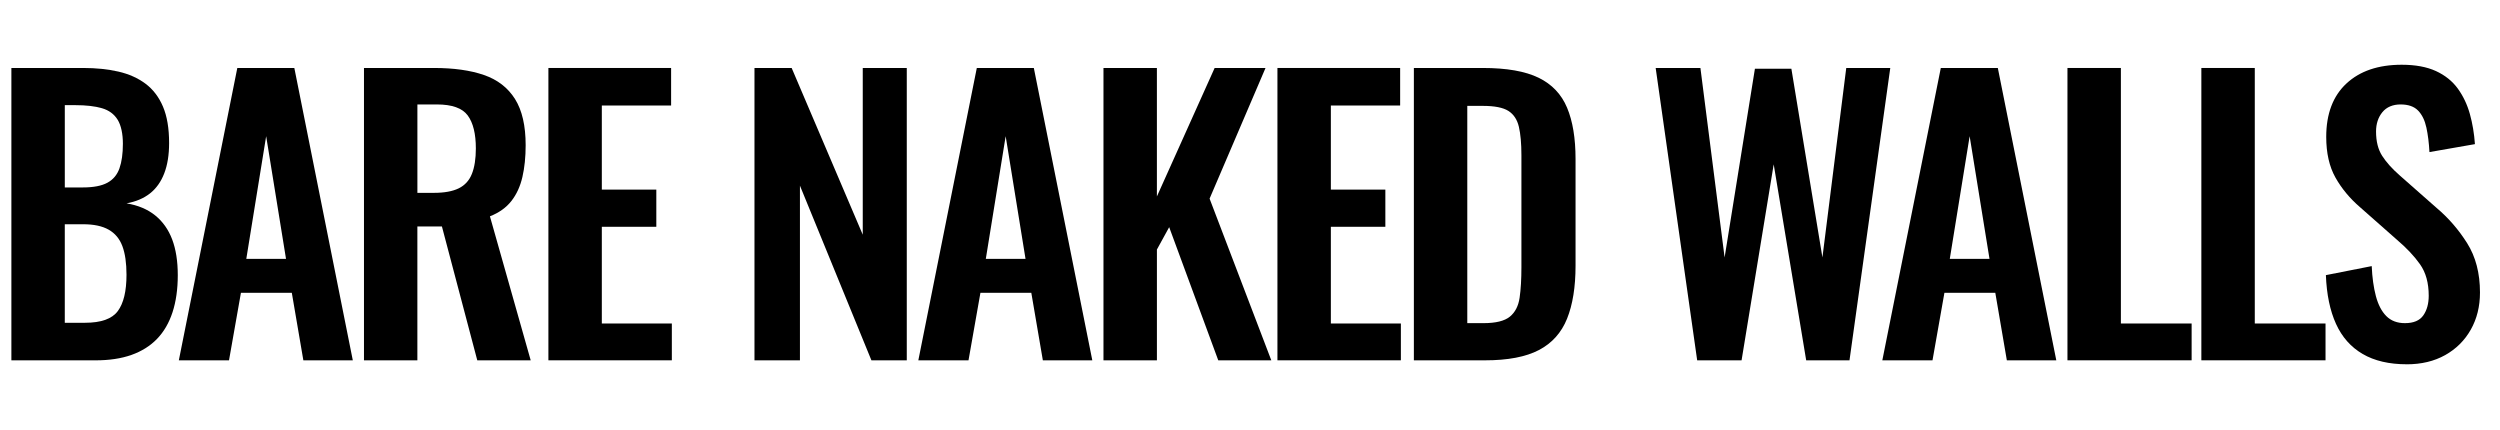 <svg viewBox="0 0 1410.05 242.65" version="1.1" xmlns="http://www.w3.org/2000/svg" data-name="Layer 1" id="Layer_1">
  <defs>
    <style>
      .cls-1 {
        fill: #000;
        stroke-width: 0px;
      }
    </style>
  </defs>
  <path d="M6.42,203.22V38.34h40.51c7.33,0,13.94.68,19.85,2.04,5.9,1.36,10.99,3.63,15.27,6.82,4.27,3.19,7.56,7.5,9.87,12.93,2.31,5.43,3.46,12.28,3.46,20.56,0,6.65-.92,12.35-2.75,17.1-1.83,4.75-4.51,8.52-8.04,11.3-3.53,2.78-7.94,4.65-13.23,5.6,6.51,1.09,11.91,3.36,16.18,6.82,4.27,3.46,7.46,7.97,9.57,13.54,2.1,5.57,3.16,12.28,3.16,20.15s-.99,14.83-2.95,20.87c-1.97,6.04-4.89,11.06-8.75,15.06-3.87,4-8.69,7.02-14.45,9.06-5.77,2.04-12.52,3.05-20.25,3.05H6.42ZM36.54,105.72h10.18c5.97,0,10.58-.88,13.84-2.65,3.26-1.76,5.53-4.48,6.82-8.14,1.29-3.66,1.93-8.28,1.93-13.84s-.99-10.35-2.95-13.54c-1.97-3.19-4.92-5.36-8.85-6.51-3.94-1.15-8.96-1.73-15.06-1.73h-5.9v46.41ZM36.54,182.05h11.4c9.09,0,15.27-2.2,18.52-6.62,3.26-4.41,4.89-11.23,4.89-20.46,0-6.65-.78-12.04-2.34-16.18-1.56-4.14-4.14-7.23-7.74-9.26-3.6-2.04-8.38-3.05-14.35-3.05h-10.38v55.57Z" class="cls-1"></path>
  <path d="M100.87,203.22l32.98-164.88h32.16l32.98,164.88h-27.89l-6.51-38.07h-28.7l-6.72,38.07h-28.29ZM138.93,146.02h22.39l-11.2-69.21-11.2,69.21Z" class="cls-1"></path>
  <path d="M205.29,203.22V38.34h39.49c11.13,0,20.52,1.32,28.19,3.97,7.67,2.65,13.5,7.16,17.51,13.54,4,6.38,6,15.06,6,26.06,0,6.65-.61,12.62-1.83,17.91-1.22,5.29-3.29,9.81-6.21,13.54-2.92,3.73-6.96,6.62-12.11,8.65l23,81.22h-30.13l-19.95-75.52h-13.84v75.52h-30.13ZM235.42,108.77h9.36c5.83,0,10.48-.85,13.94-2.54,3.46-1.7,5.94-4.41,7.43-8.14,1.49-3.73,2.24-8.51,2.24-14.35,0-8.28-1.53-14.48-4.58-18.62-3.05-4.14-8.85-6.21-17.4-6.21h-10.99v49.87Z" class="cls-1"></path>
  <path d="M309.31,203.22V38.34h69.21v21.17h-39.08v47.43h30.74v20.97h-30.74v54.55h39.49v20.76h-69.62Z" class="cls-1"></path>
  <path d="M425.54,203.22V38.34h20.97l40.1,94.04V38.34h24.83v164.88h-19.95l-40.31-98.52v98.52h-25.65Z" class="cls-1"></path>
  <path d="M517.96,203.22l32.98-164.88h32.16l32.98,164.88h-27.89l-6.51-38.07h-28.7l-6.72,38.07h-28.29ZM556.03,146.02h22.39l-11.2-69.21-11.2,69.21Z" class="cls-1"></path>
  <path d="M622.38,203.22V38.34h30.13v72.47l32.57-72.47h28.7l-31.55,73.69,34.81,91.2h-29.92l-27.68-75.11-6.92,12.62v62.49h-30.13Z" class="cls-1"></path>
  <path d="M720.5,203.22V38.34h69.21v21.17h-39.08v47.43h30.74v20.97h-30.74v54.55h39.49v20.76h-69.62Z" class="cls-1"></path>
  <path d="M797.45,203.22V38.34h38.88c13.43,0,23.92,1.83,31.45,5.5,7.53,3.66,12.89,9.3,16.08,16.9,3.19,7.6,4.78,17.24,4.78,28.91v60.25c0,11.94-1.6,21.88-4.78,29.82-3.19,7.94-8.48,13.84-15.88,17.71-7.4,3.87-17.54,5.8-30.43,5.8h-40.1ZM827.57,182.26h9.16c6.92,0,11.87-1.22,14.86-3.66,2.98-2.44,4.82-6,5.5-10.69.68-4.68,1.02-10.41,1.02-17.2v-63.1c0-6.65-.48-12.01-1.43-16.08-.95-4.07-2.92-7.05-5.9-8.96-2.99-1.9-7.8-2.85-14.45-2.85h-8.75v122.54Z" class="cls-1"></path>
  <path d="M957.24,203.22l-23.41-164.88h25.24l13.64,106.87,17.1-106.46h20.56l17.51,106.46,13.44-106.87h24.83l-23,164.88h-24.43l-18.32-110.53-18.12,110.53h-25.04Z" class="cls-1"></path>
  <path d="M1061.67,203.22l32.98-164.88h32.16l32.98,164.88h-27.89l-6.51-38.07h-28.7l-6.72,38.07h-28.29ZM1099.73,146.02h22.39l-11.2-69.21-11.2,69.21Z" class="cls-1"></path>
  <path d="M1166.09,203.22V38.34h30.13v144.12h39.9v20.76h-70.03Z" class="cls-1"></path>
  <path d="M1241.61,203.22V38.34h30.13v144.12h39.9v20.76h-70.03Z" class="cls-1"></path>
  <path d="M1357.44,205.46c-9.91,0-18.19-1.93-24.83-5.8-6.65-3.87-11.67-9.53-15.06-17-3.39-7.46-5.29-16.62-5.7-27.48l25.85-5.09c.27,6.38,1.05,12.01,2.34,16.9,1.29,4.89,3.26,8.65,5.9,11.3s6.14,3.97,10.48,3.97c4.89,0,8.35-1.46,10.38-4.38,2.04-2.92,3.05-6.62,3.05-11.09,0-7.19-1.63-13.09-4.89-17.71-3.26-4.61-7.6-9.23-13.03-13.84l-20.76-18.32c-5.84-5.02-10.48-10.62-13.94-16.79-3.46-6.17-5.19-13.81-5.19-22.9,0-13.03,3.8-23.07,11.4-30.13,7.6-7.05,17.98-10.58,31.14-10.58,7.74,0,14.18,1.19,19.34,3.56,5.16,2.38,9.26,5.67,12.32,9.87,3.05,4.21,5.32,8.99,6.82,14.35,1.49,5.36,2.44,11.03,2.85,17l-25.65,4.48c-.27-5.16-.85-9.77-1.73-13.84-.88-4.07-2.44-7.26-4.68-9.57-2.24-2.31-5.53-3.46-9.87-3.46s-7.91,1.46-10.28,4.38c-2.38,2.92-3.56,6.55-3.56,10.89,0,5.57,1.15,10.15,3.46,13.74,2.31,3.6,5.63,7.3,9.97,11.09l20.56,18.12c6.78,5.7,12.59,12.39,17.4,20.05,4.82,7.67,7.23,16.93,7.23,27.79,0,7.87-1.73,14.86-5.19,20.97-3.46,6.11-8.28,10.89-14.45,14.35-6.18,3.46-13.4,5.19-21.68,5.19Z" class="cls-1"></path>
</svg>